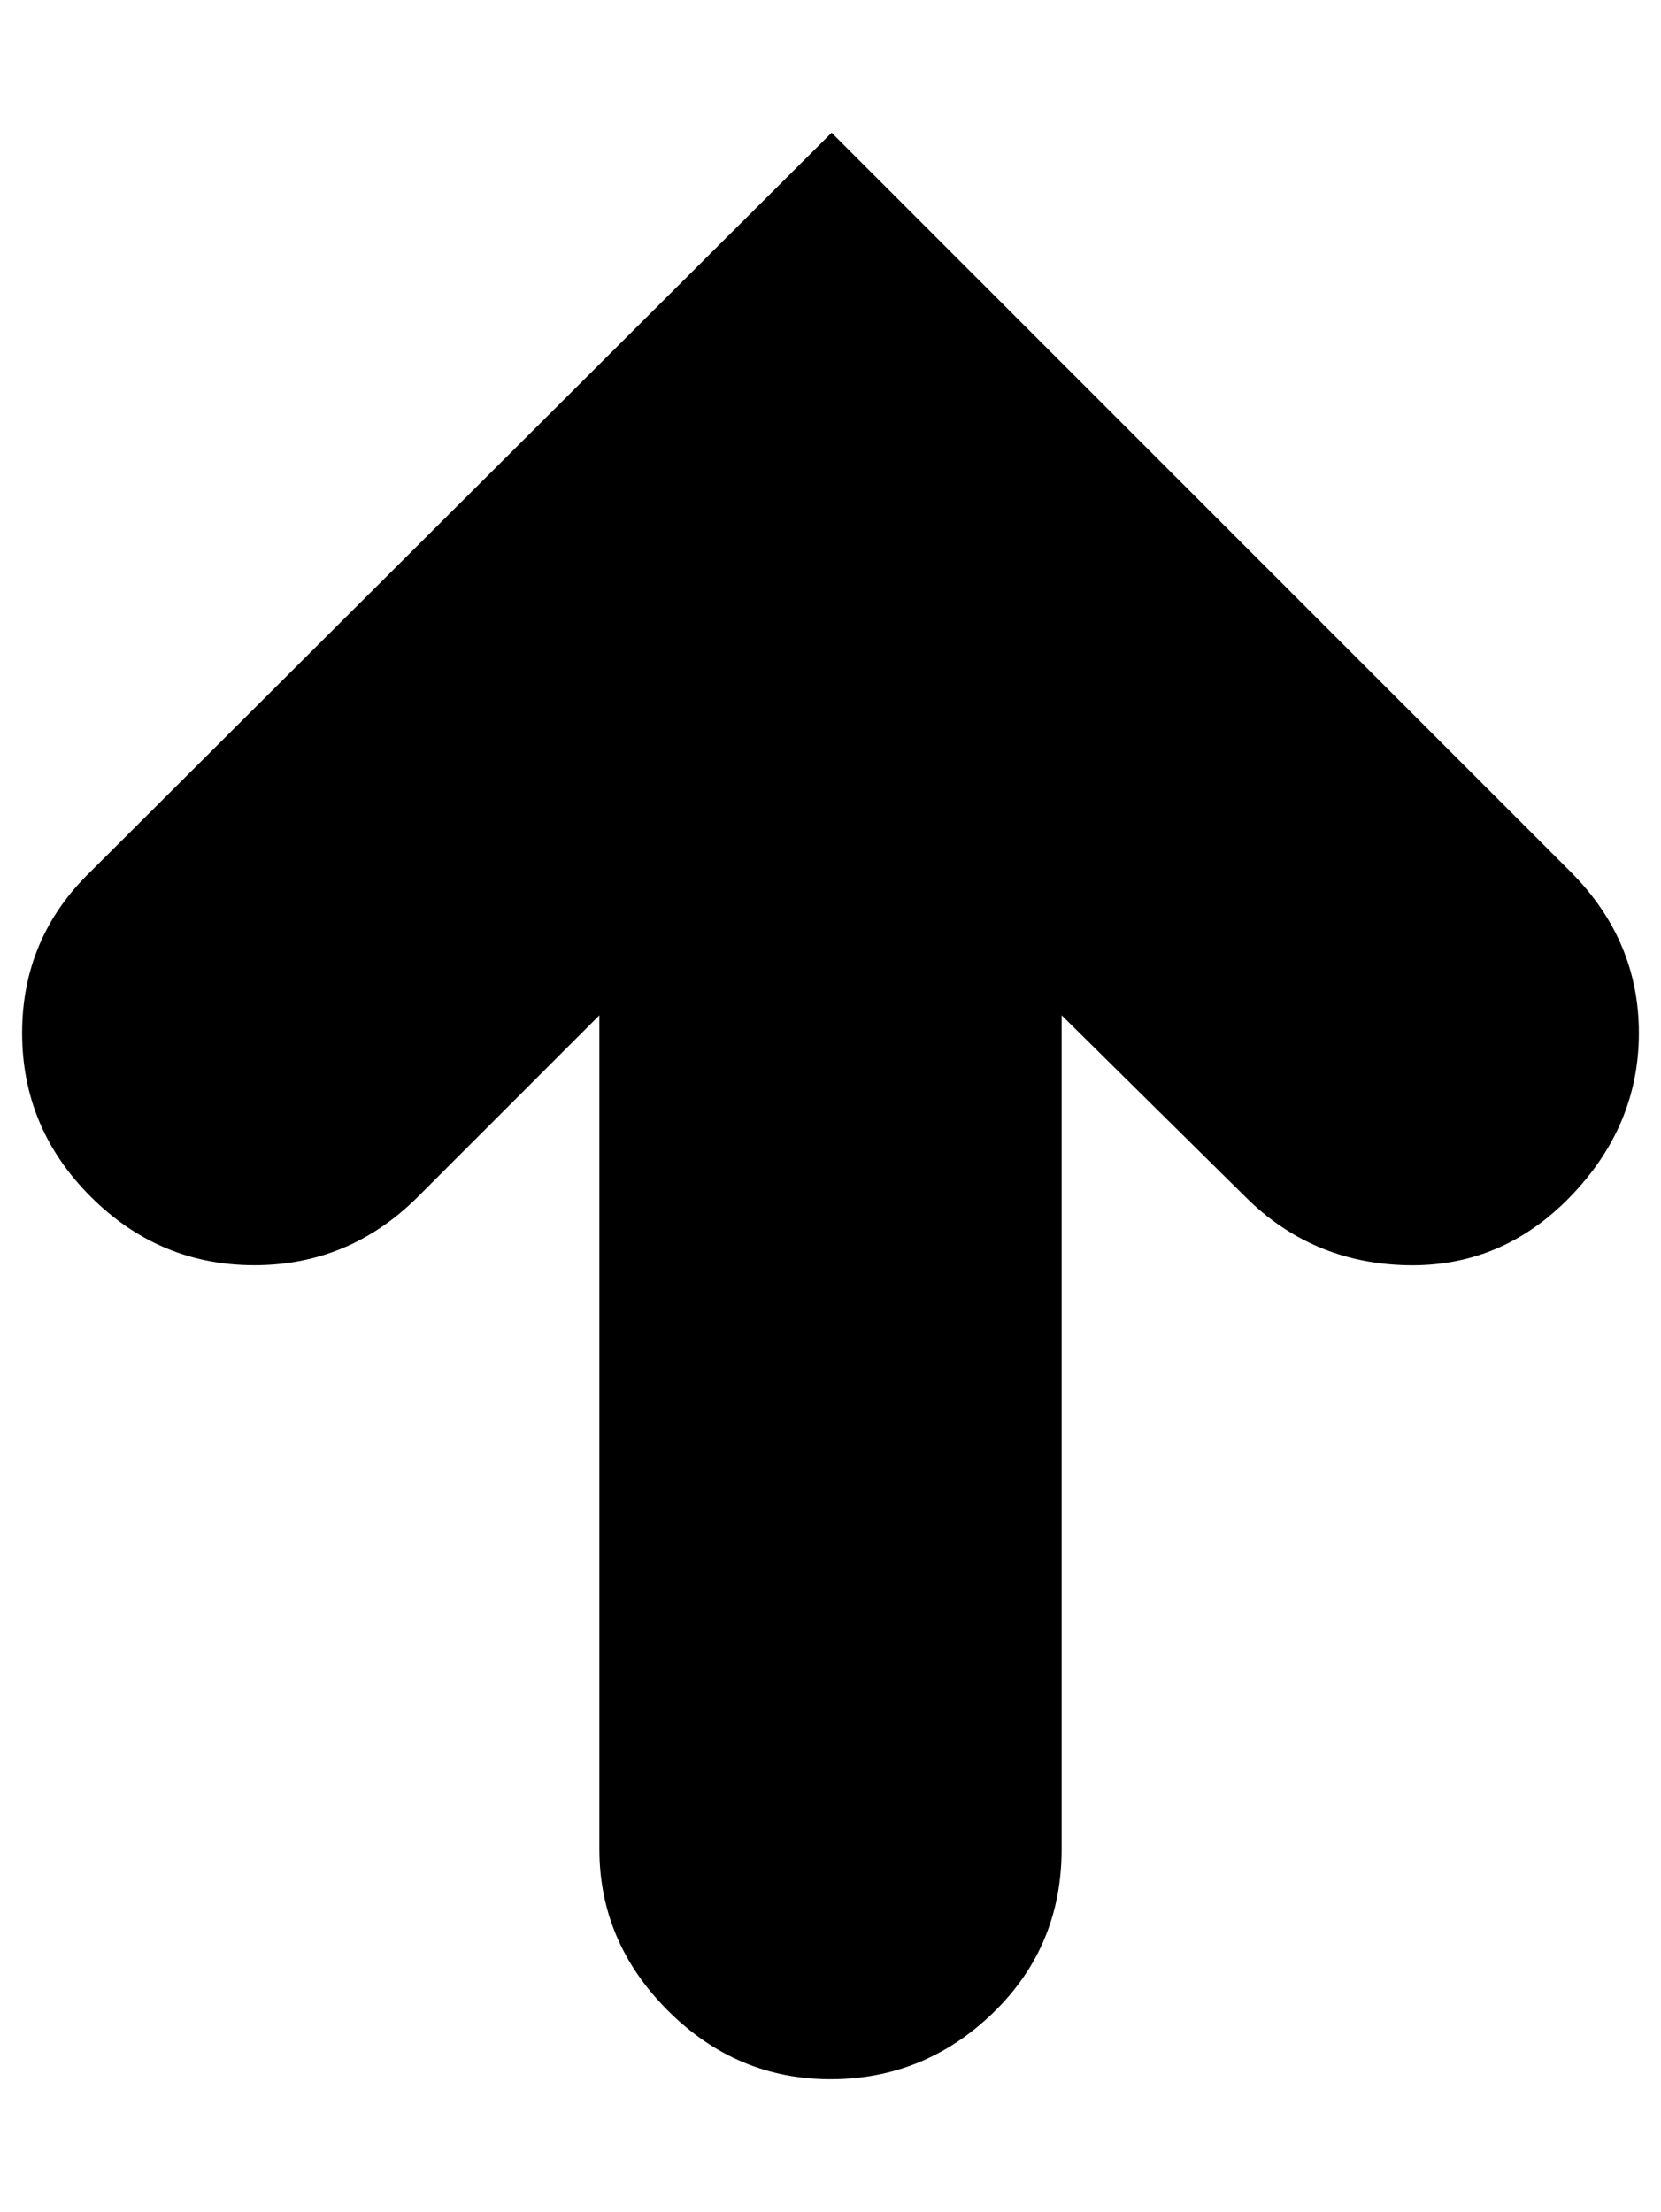 <?xml version="1.0" standalone="no"?>
<!DOCTYPE svg PUBLIC "-//W3C//DTD SVG 1.1//EN" "http://www.w3.org/Graphics/SVG/1.1/DTD/svg11.dtd" >
<svg xmlns="http://www.w3.org/2000/svg" xmlns:xlink="http://www.w3.org/1999/xlink" version="1.1" viewBox="-10 0 751 1000">
   <path fill="currentColor"
d="M366 60l334 334q31 31 31 73t-31 74t-74 31t-73 -31l-83 -82v377q0 44 -31 74t-73.5 30t-73.5 -31t-31 -73v-377l-82 82q-31 31 -74 31t-74 -31t-31 -74t31 -73z" />
</svg>

